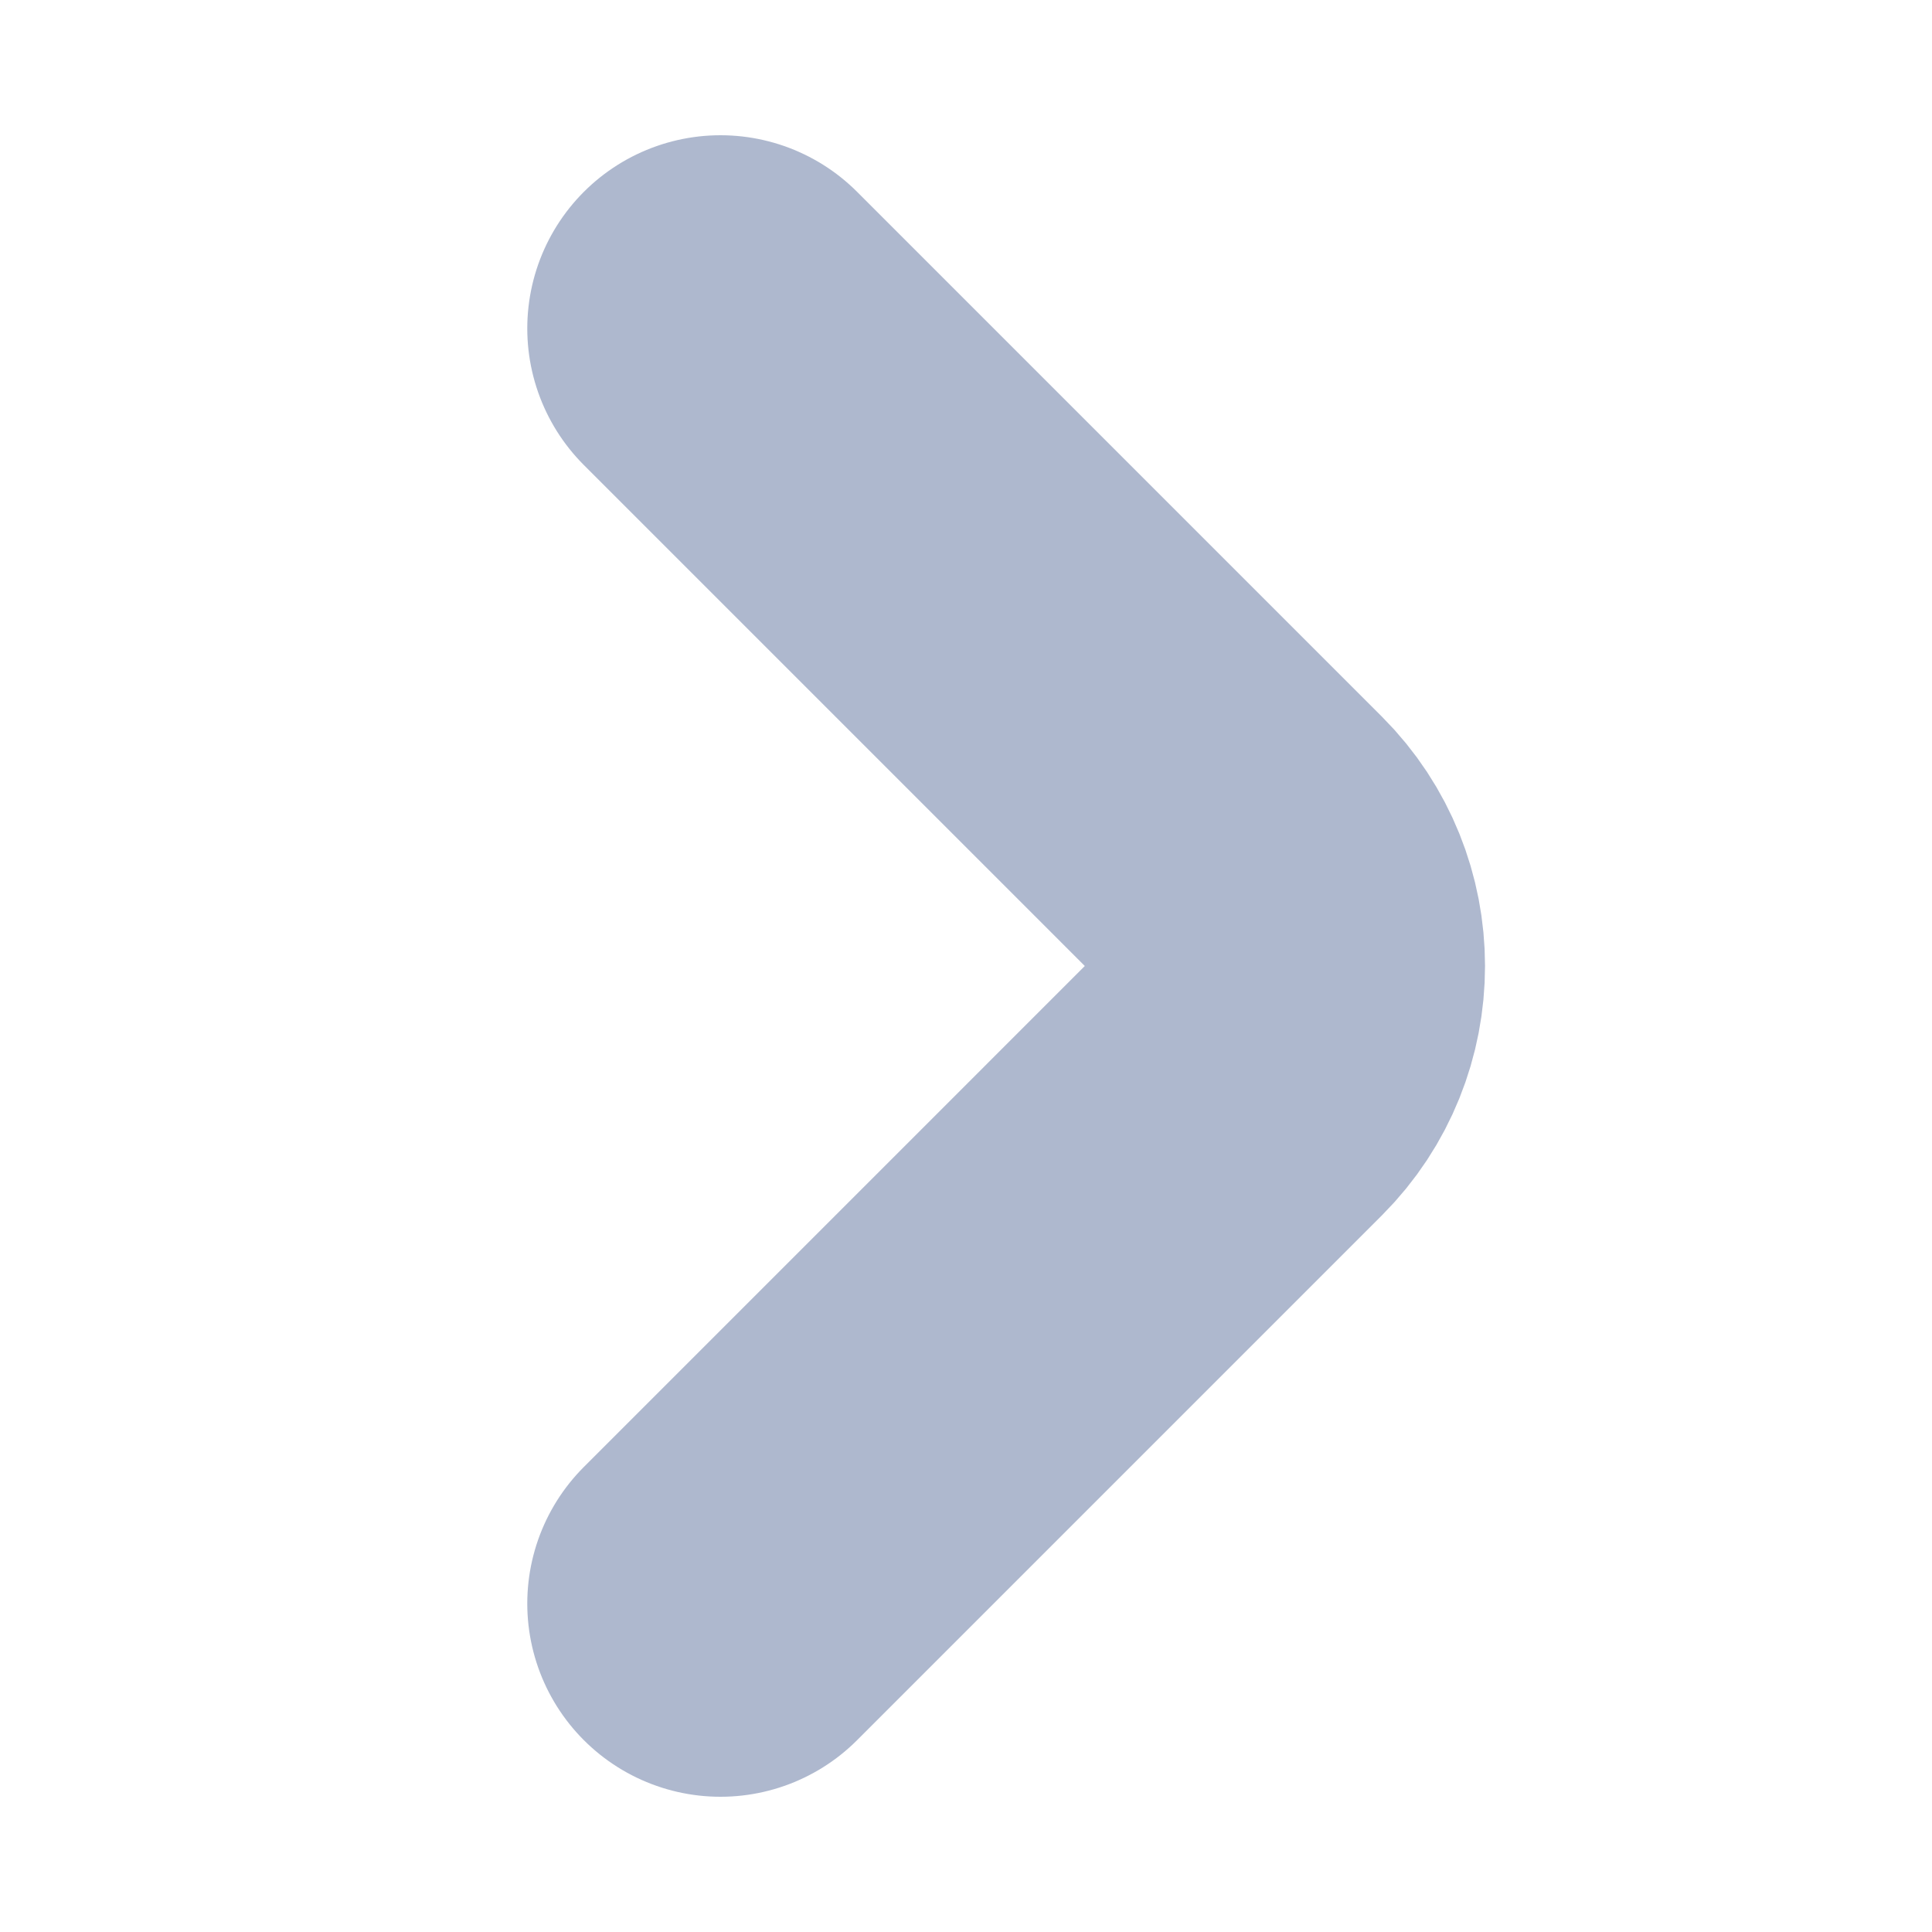 <svg width="12" height="12" viewBox="0 0 12 12" fill="none" xmlns="http://www.w3.org/2000/svg">
<path d="M4.475 2.04L7.735 5.3C8.12 5.685 8.12 6.315 7.735 6.7L4.475 9.96" stroke="#AEB8CE" stroke-width="2.4" stroke-miterlimit="10" stroke-linecap="round" stroke-linejoin="round"/>
</svg>

